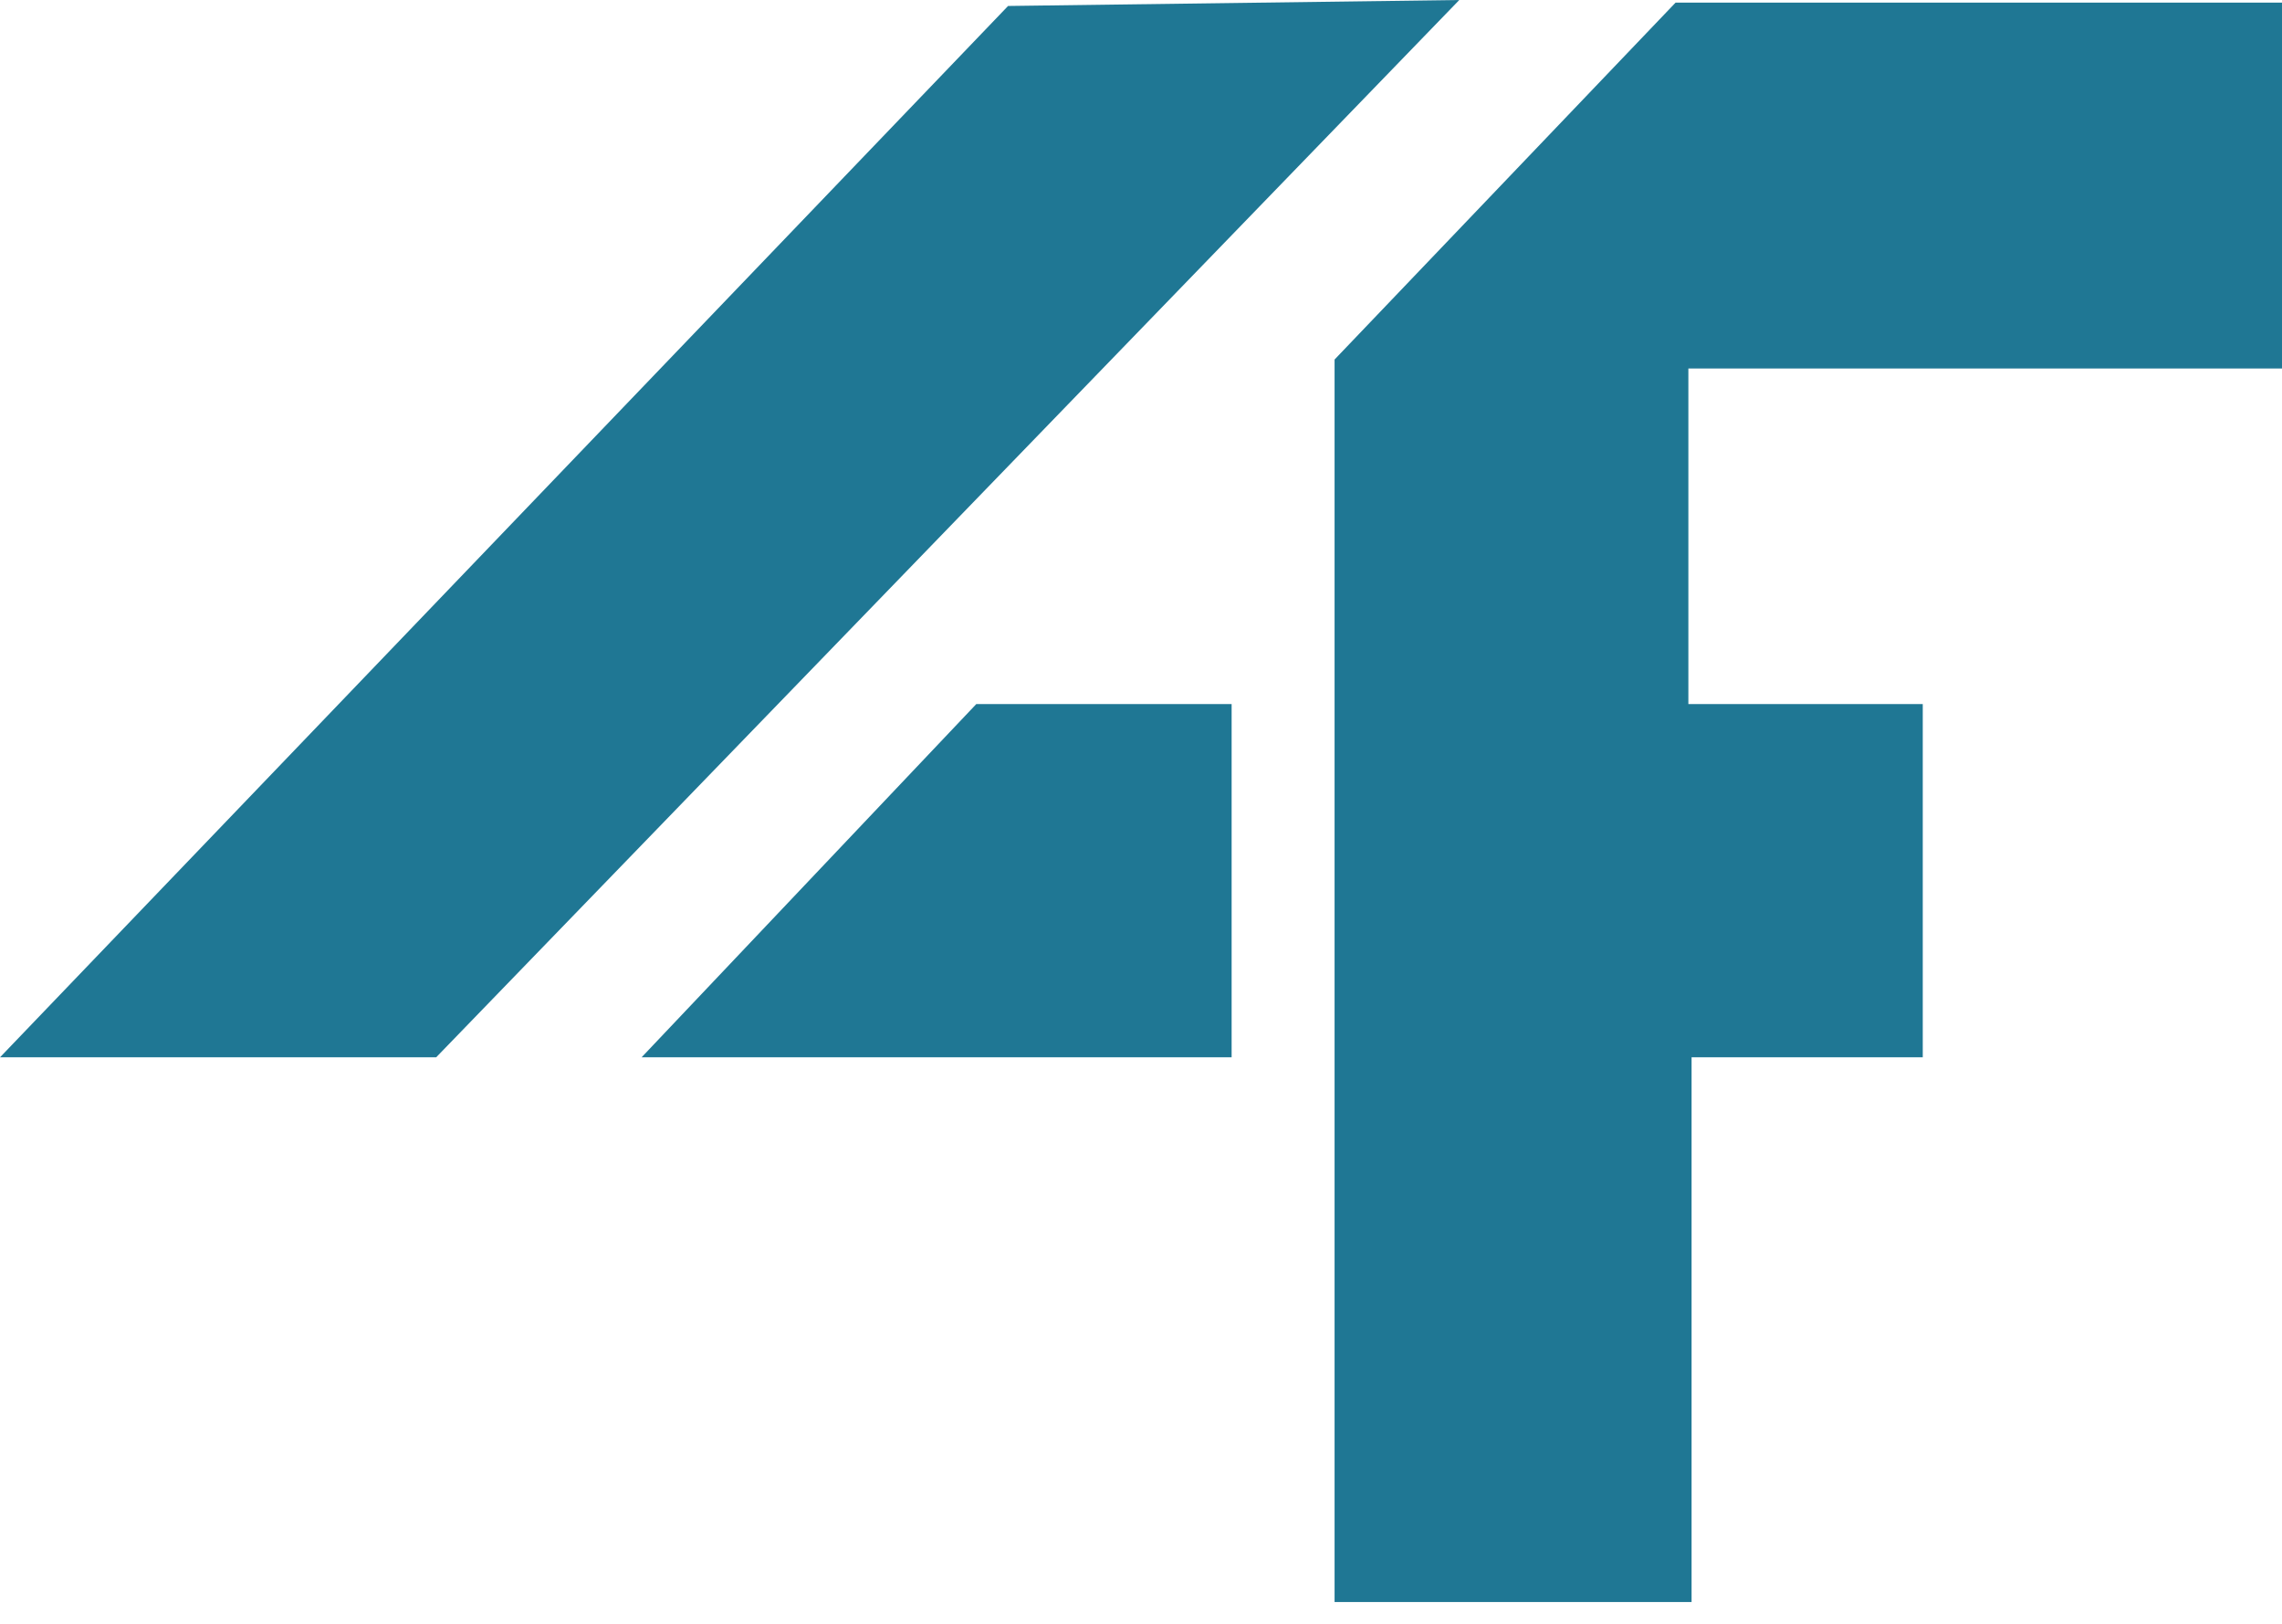 <?xml version="1.0" encoding="UTF-8"?>
<svg width="52px" height="37px" viewBox="0 0 52 37" version="1.1" xmlns="http://www.w3.org/2000/svg" xmlns:xlink="http://www.w3.org/1999/xlink">
    <title>Group 5</title>
    <g id="--1" stroke="none" stroke-width="1" fill="none" fill-rule="evenodd">
        <g id="COSA-FACCIAMO" transform="translate(-41, -32)" fill="#1F7794">
            <g id="Group-2" transform="translate(-17, -46.929)">
                <g id="Group-4" transform="translate(58, 78.929)">
                    <polygon id="Fill-1" points="38.181 0.06 30.411 8.192 30.411 36.502 38.546 36.502 38.546 24.091 43.814 24.091 43.814 16.042 38.473 16.042 38.473 8.396 52 8.396 52 0.06"></polygon>
                    <polygon id="Fill-2" points="22.247 16.042 28.065 16.042 28.065 24.091 15.742 24.091 14.62 24.091"></polygon>
                    <polygon id="Fill-3" points="33.253 0 22.971 0.136 0 24.091 9.939 24.091"></polygon>
                </g>
            </g>
        </g>
    </g>
</svg>